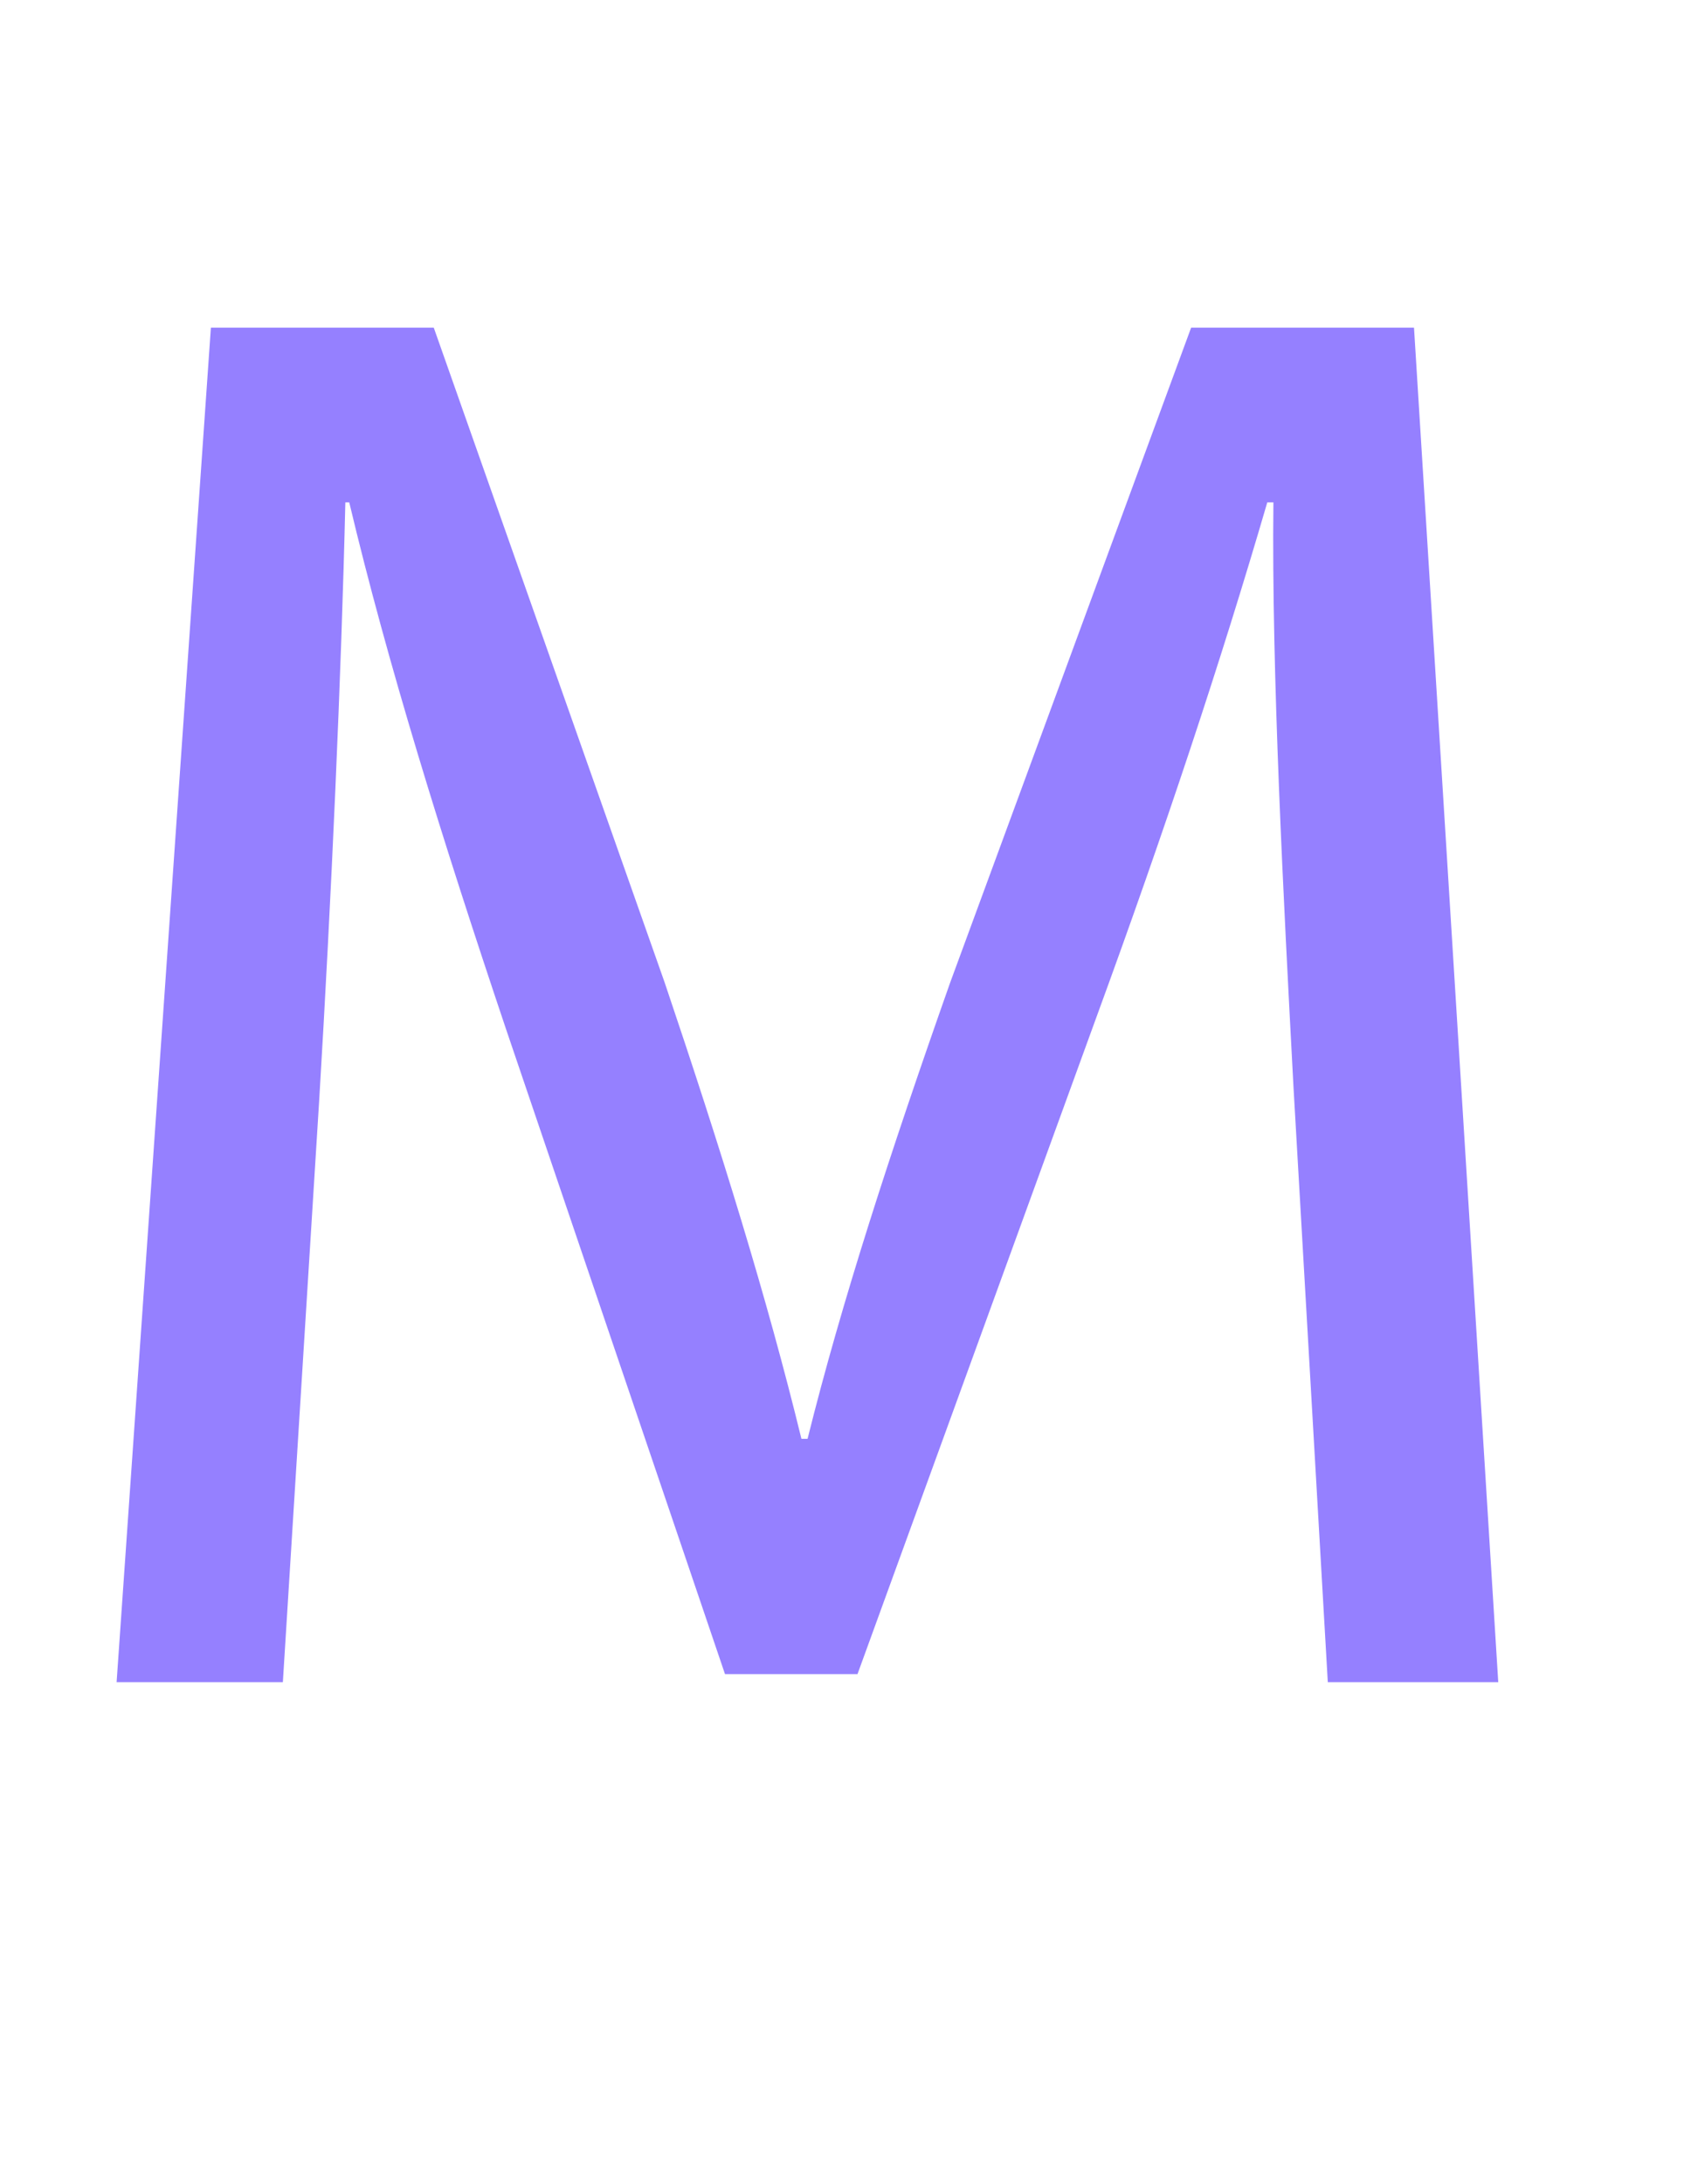 <?xml version="1.0" encoding="utf-8"?>
<!-- Generator: Adobe Illustrator 25.4.1, SVG Export Plug-In . SVG Version: 6.00 Build 0)  -->
<svg version="1.1" id="Capa_1" xmlns="http://www.w3.org/2000/svg" xmlns:xlink="http://www.w3.org/1999/xlink" x="0px" y="0px"
	 viewBox="0 0 60.62 78.26" style="enable-background:new 0 0 60.62 78.26;" xml:space="preserve">
<style type="text/css">
	.st0{fill:none;}
	.st1{fill:#9580FF;}
</style>
<g>
	<rect x="0" y="9.14" class="st0" width="60.62" height="58.18"/>
	<path class="st1" d="M46.37,38.95c-0.36-6.77-0.79-14.91-0.72-20.95h-0.22c-1.66,5.69-3.67,11.74-6.12,18.43l-8.57,23.55h-4.75
		l-7.85-23.11c-2.3-6.84-4.25-13.11-5.62-18.87h-0.14c-0.14,6.05-0.5,14.19-0.94,21.46l-1.3,20.81H4.18l3.38-48.53h7.99l8.28,23.47
		c2.02,5.98,3.67,11.3,4.9,16.34h0.22c1.22-4.9,2.95-10.22,5.11-16.34l8.64-23.47h7.99l3.02,48.53H47.6L46.37,38.95z"/>
</g>
</svg>
